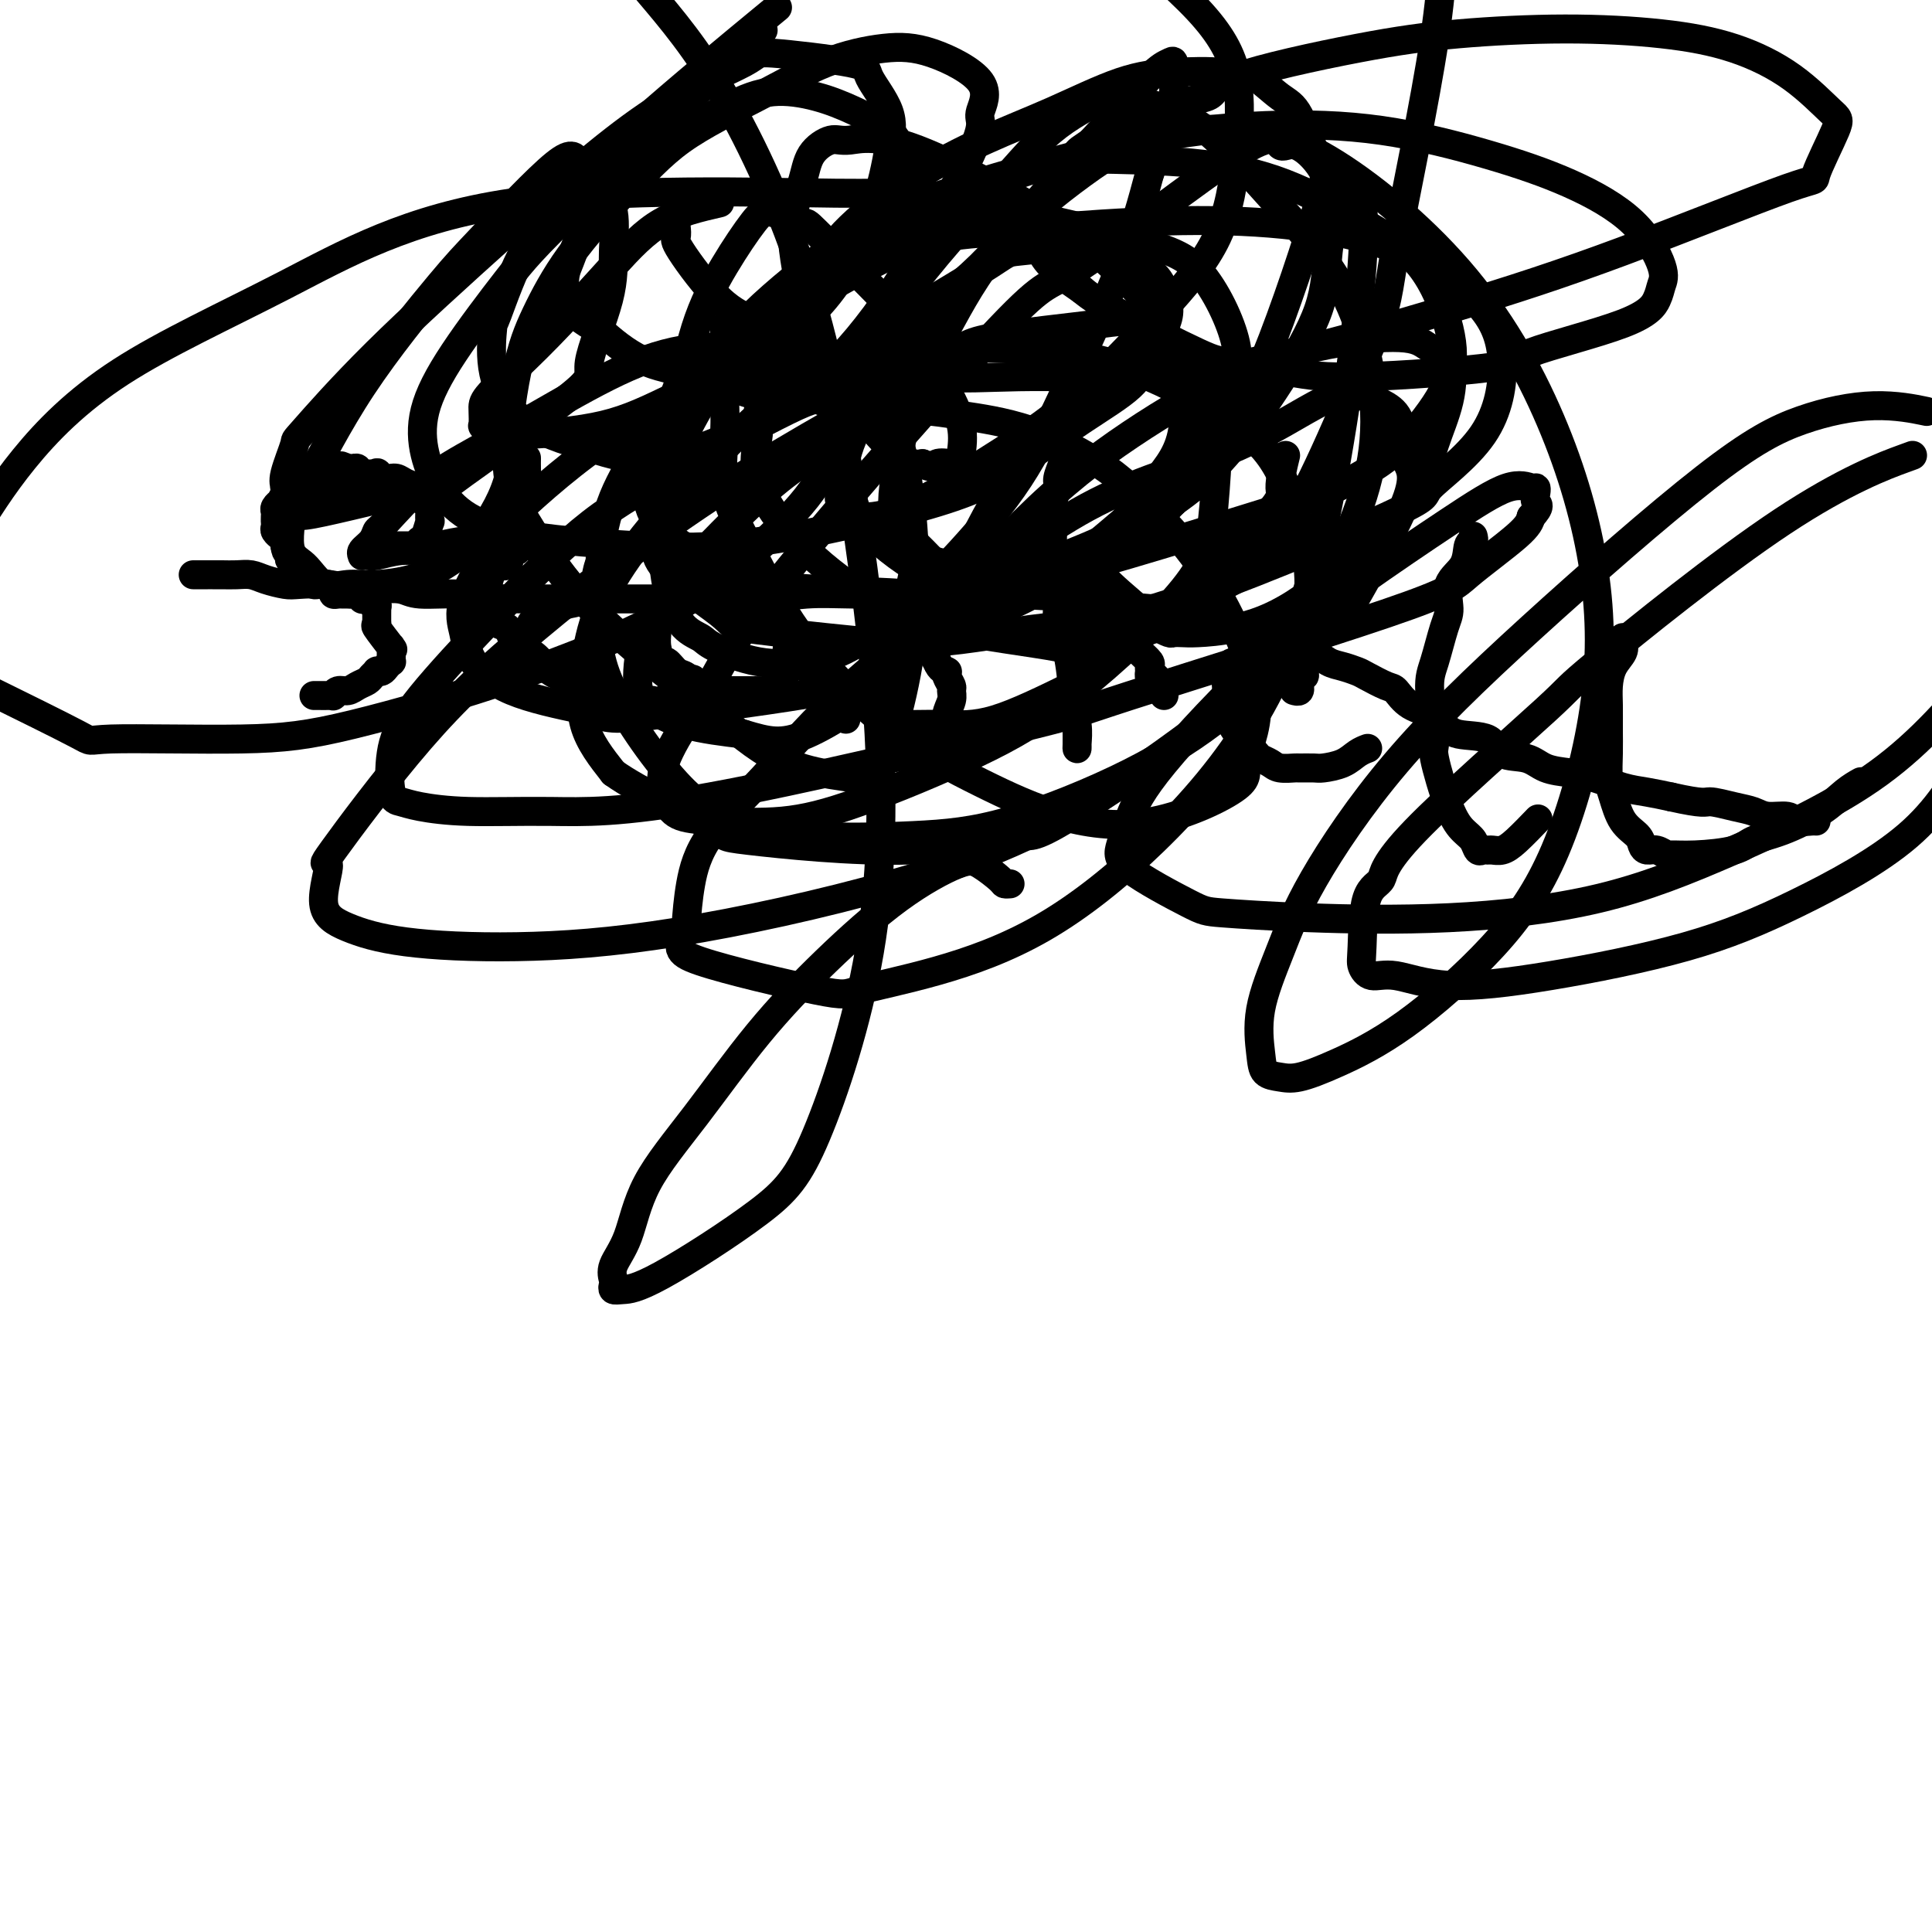 <svg viewBox='0 0 400 400' version='1.1' xmlns='http://www.w3.org/2000/svg' xmlns:xlink='http://www.w3.org/1999/xlink'><g fill='none' stroke='#000000' stroke-width='6' stroke-linecap='round' stroke-linejoin='round'><path d='M79,112c0.342,0.423 0.684,0.845 1,1c0.316,0.155 0.606,0.041 1,0c0.394,-0.041 0.893,-0.011 1,0c0.107,0.011 -0.177,0.003 0,0c0.177,-0.003 0.816,-0.001 1,0c0.184,0.001 -0.087,0.001 0,0c0.087,-0.001 0.531,-0.004 1,0c0.469,0.004 0.962,0.015 1,0c0.038,-0.015 -0.379,-0.057 0,0c0.379,0.057 1.555,0.214 2,0c0.445,-0.214 0.158,-0.798 0,-1c-0.158,-0.202 -0.186,-0.023 0,0c0.186,0.023 0.587,-0.112 1,-1c0.413,-0.888 0.839,-2.529 1,-3c0.161,-0.471 0.058,0.228 0,0c-0.058,-0.228 -0.071,-1.384 0,-2c0.071,-0.616 0.227,-0.694 0,-1c-0.227,-0.306 -0.837,-0.841 -1,-1c-0.163,-0.159 0.122,0.059 0,0c-0.122,-0.059 -0.651,-0.393 -1,-1c-0.349,-0.607 -0.519,-1.487 -1,-2c-0.481,-0.513 -1.275,-0.660 -2,-1c-0.725,-0.340 -1.382,-0.875 -2,-1c-0.618,-0.125 -1.198,0.159 -2,0c-0.802,-0.159 -1.826,-0.761 -2,-1c-0.174,-0.239 0.500,-0.117 0,0c-0.500,0.117 -2.175,0.227 -3,0c-0.825,-0.227 -0.799,-0.792 -1,-1c-0.201,-0.208 -0.629,-0.059 -1,0c-0.371,0.059 -0.686,0.030 -1,0'/><path d='M72,97c-2.791,-1.220 -1.270,-0.271 -1,0c0.270,0.271 -0.712,-0.135 -1,0c-0.288,0.135 0.119,0.810 0,1c-0.119,0.190 -0.763,-0.104 -1,0c-0.237,0.104 -0.067,0.605 0,1c0.067,0.395 0.032,0.684 0,1c-0.032,0.316 -0.060,0.659 0,1c0.060,0.341 0.209,0.680 0,1c-0.209,0.320 -0.774,0.622 -1,1c-0.226,0.378 -0.112,0.833 0,1c0.112,0.167 0.222,0.045 0,0c-0.222,-0.045 -0.778,-0.013 -1,0c-0.222,0.013 -0.111,0.006 0,0'/><path d='M75,101c0.128,-0.000 0.257,-0.000 0,0c-0.257,0.000 -0.899,0.000 -1,0c-0.101,-0.000 0.340,-0.000 0,0c-0.340,0.000 -1.461,0.000 -2,0c-0.539,-0.000 -0.494,-0.000 -1,0c-0.506,0.000 -1.561,0.000 -2,0c-0.439,-0.000 -0.263,-0.000 -1,0c-0.737,0.000 -2.387,0.000 -3,0c-0.613,-0.000 -0.188,-0.000 0,0c0.188,0.000 0.139,0.000 0,0c-0.139,-0.000 -0.367,-0.000 -1,0c-0.633,0.000 -1.671,0.000 -2,0c-0.329,-0.000 0.051,-0.000 0,0c-0.051,0.000 -0.535,0.002 -1,0c-0.465,-0.002 -0.913,-0.007 -1,0c-0.087,0.007 0.188,0.025 0,0c-0.188,-0.025 -0.839,-0.095 -1,0c-0.161,0.095 0.167,0.354 0,1c-0.167,0.646 -0.829,1.678 -1,2c-0.171,0.322 0.150,-0.068 0,0c-0.150,0.068 -0.772,0.593 -1,1c-0.228,0.407 -0.061,0.697 0,1c0.061,0.303 0.017,0.620 0,1c-0.017,0.380 -0.006,0.822 0,1c0.006,0.178 0.006,0.090 0,0c-0.006,-0.090 -0.017,-0.183 0,0c0.017,0.183 0.061,0.640 0,1c-0.061,0.360 -0.226,0.621 0,1c0.226,0.379 0.844,0.875 1,1c0.156,0.125 -0.150,-0.120 0,0c0.150,0.120 0.757,0.606 1,1c0.243,0.394 0.121,0.697 0,1'/><path d='M59,113c0.223,2.035 0.780,1.124 1,1c0.220,-0.124 0.102,0.540 0,1c-0.102,0.460 -0.187,0.715 0,1c0.187,0.285 0.646,0.601 1,1c0.354,0.399 0.602,0.881 1,1c0.398,0.119 0.947,-0.126 1,0c0.053,0.126 -0.389,0.622 0,1c0.389,0.378 1.610,0.636 2,1c0.390,0.364 -0.049,0.832 0,1c0.049,0.168 0.587,0.035 1,0c0.413,-0.035 0.702,0.029 1,0c0.298,-0.029 0.605,-0.151 1,0c0.395,0.151 0.879,0.576 1,1c0.121,0.424 -0.122,0.846 0,1c0.122,0.154 0.610,0.040 1,0c0.390,-0.040 0.683,-0.007 1,0c0.317,0.007 0.659,-0.012 1,0c0.341,0.012 0.683,0.056 1,0c0.317,-0.056 0.611,-0.212 1,0c0.389,0.212 0.874,0.793 1,1c0.126,0.207 -0.106,0.040 0,0c0.106,-0.040 0.550,0.046 1,0c0.450,-0.046 0.905,-0.223 1,0c0.095,0.223 -0.171,0.847 0,1c0.171,0.153 0.778,-0.166 1,0c0.222,0.166 0.060,0.818 0,1c-0.060,0.182 -0.016,-0.106 0,0c0.016,0.106 0.004,0.605 0,1c-0.004,0.395 -0.001,0.684 0,1c0.001,0.316 0.001,0.658 0,1'/><path d='M78,129c0.127,0.758 -0.554,0.154 0,1c0.554,0.846 2.345,3.144 3,4c0.655,0.856 0.175,0.272 0,0c-0.175,-0.272 -0.046,-0.231 0,0c0.046,0.231 0.009,0.653 0,1c-0.009,0.347 0.009,0.618 0,1c-0.009,0.382 -0.045,0.873 0,1c0.045,0.127 0.171,-0.110 0,0c-0.171,0.110 -0.637,0.568 -1,1c-0.363,0.432 -0.621,0.837 -1,1c-0.379,0.163 -0.878,0.085 -1,0c-0.122,-0.085 0.133,-0.176 0,0c-0.133,0.176 -0.655,0.621 -1,1c-0.345,0.379 -0.513,0.694 -1,1c-0.487,0.306 -1.293,0.604 -2,1c-0.707,0.396 -1.316,0.891 -2,1c-0.684,0.109 -1.444,-0.167 -2,0c-0.556,0.167 -0.909,0.777 -1,1c-0.091,0.223 0.081,0.060 0,0c-0.081,-0.060 -0.414,-0.016 -1,0c-0.586,0.016 -1.425,0.004 -2,0c-0.575,-0.004 -0.886,-0.001 -1,0c-0.114,0.001 -0.031,0.000 0,0c0.031,-0.000 0.009,-0.000 0,0c-0.009,0.000 -0.004,0.000 0,0'/><path d='M110,129c0.368,-0.447 0.735,-0.894 1,-1c0.265,-0.106 0.427,0.129 1,0c0.573,-0.129 1.558,-0.621 2,-1c0.442,-0.379 0.342,-0.644 1,-1c0.658,-0.356 2.074,-0.804 3,-1c0.926,-0.196 1.362,-0.142 2,-1c0.638,-0.858 1.477,-2.629 2,-3c0.523,-0.371 0.728,0.658 1,0c0.272,-0.658 0.610,-3.003 1,-4c0.390,-0.997 0.833,-0.645 1,-1c0.167,-0.355 0.060,-1.416 0,-2c-0.060,-0.584 -0.072,-0.693 0,-1c0.072,-0.307 0.229,-0.814 0,-1c-0.229,-0.186 -0.842,-0.050 -1,0c-0.158,0.050 0.140,0.013 0,0c-0.140,-0.013 -0.718,-0.004 -1,0c-0.282,0.004 -0.268,0.001 -1,0c-0.732,-0.001 -2.209,-0.001 -3,0c-0.791,0.001 -0.896,0.004 -1,0c-0.104,-0.004 -0.206,-0.016 -1,0c-0.794,0.016 -2.279,0.060 -3,0c-0.721,-0.060 -0.678,-0.222 -1,0c-0.322,0.222 -1.010,0.829 -2,1c-0.990,0.171 -2.283,-0.094 -3,0c-0.717,0.094 -0.859,0.547 -1,1'/><path d='M107,114c-3.271,0.105 -2.448,0.369 -2,1c0.448,0.631 0.523,1.630 0,2c-0.523,0.370 -1.643,0.110 -2,0c-0.357,-0.110 0.048,-0.070 0,0c-0.048,0.070 -0.549,0.169 -1,1c-0.451,0.831 -0.853,2.392 -1,3c-0.147,0.608 -0.040,0.261 0,0c0.040,-0.261 0.014,-0.436 0,0c-0.014,0.436 -0.016,1.483 0,2c0.016,0.517 0.050,0.505 0,1c-0.050,0.495 -0.183,1.498 0,2c0.183,0.502 0.681,0.505 1,1c0.319,0.495 0.459,1.482 1,2c0.541,0.518 1.484,0.565 2,1c0.516,0.435 0.606,1.257 1,2c0.394,0.743 1.091,1.407 2,2c0.909,0.593 2.028,1.114 3,2c0.972,0.886 1.797,2.136 3,3c1.203,0.864 2.783,1.342 4,2c1.217,0.658 2.069,1.497 3,2c0.931,0.503 1.940,0.671 3,1c1.060,0.329 2.171,0.820 3,1c0.829,0.180 1.375,0.050 2,0c0.625,-0.050 1.328,-0.020 2,0c0.672,0.020 1.313,0.031 2,0c0.687,-0.031 1.419,-0.102 2,0c0.581,0.102 1.011,0.378 2,0c0.989,-0.378 2.535,-1.409 3,-2c0.465,-0.591 -0.153,-0.740 0,-1c0.153,-0.260 1.076,-0.630 2,-1'/><path d='M142,141c2.500,-0.667 1.250,-0.333 0,0'/><path d='M153,117c-0.333,-0.000 -0.666,-0.001 -1,0c-0.334,0.001 -0.669,0.002 -1,0c-0.331,-0.002 -0.658,-0.007 -1,0c-0.342,0.007 -0.701,0.027 -1,0c-0.299,-0.027 -0.540,-0.101 -1,0c-0.460,0.101 -1.141,0.375 -2,1c-0.859,0.625 -1.897,1.600 -3,2c-1.103,0.400 -2.271,0.225 -3,1c-0.729,0.775 -1.018,2.501 -1,3c0.018,0.499 0.345,-0.229 0,0c-0.345,0.229 -1.361,1.414 -2,2c-0.639,0.586 -0.900,0.571 -1,1c-0.100,0.429 -0.039,1.300 0,2c0.039,0.700 0.055,1.228 0,2c-0.055,0.772 -0.181,1.788 0,3c0.181,1.212 0.667,2.618 1,3c0.333,0.382 0.511,-0.262 1,0c0.489,0.262 1.287,1.429 2,2c0.713,0.571 1.339,0.545 2,1c0.661,0.455 1.357,1.390 2,2c0.643,0.610 1.232,0.896 2,1c0.768,0.104 1.716,0.027 3,0c1.284,-0.027 2.905,-0.003 4,0c1.095,0.003 1.663,-0.014 3,0c1.337,0.014 3.444,0.059 4,0c0.556,-0.059 -0.439,-0.223 0,-1c0.439,-0.777 2.314,-2.167 3,-3c0.686,-0.833 0.185,-1.109 0,-2c-0.185,-0.891 -0.053,-2.397 0,-3c0.053,-0.603 0.026,-0.301 0,0'/><path d='M162,127c-0.424,-0.091 -0.848,-0.183 -1,0c-0.152,0.183 -0.033,0.639 0,1c0.033,0.361 -0.020,0.625 0,1c0.020,0.375 0.114,0.860 0,1c-0.114,0.140 -0.435,-0.066 0,0c0.435,0.066 1.625,0.405 2,1c0.375,0.595 -0.065,1.448 0,2c0.065,0.552 0.633,0.804 1,1c0.367,0.196 0.531,0.336 1,1c0.469,0.664 1.244,1.853 2,3c0.756,1.147 1.494,2.254 2,3c0.506,0.746 0.780,1.133 1,2c0.220,0.867 0.385,2.216 1,3c0.615,0.784 1.680,1.004 2,1c0.320,-0.004 -0.106,-0.232 0,0c0.106,0.232 0.745,0.923 1,1c0.255,0.077 0.128,-0.462 0,-1'/><path d='M174,147c2.000,3.333 1.000,1.667 0,0'/><path d='M198,126c0.083,0.030 0.167,0.061 0,0c-0.167,-0.061 -0.583,-0.212 -1,0c-0.417,0.212 -0.833,0.788 -1,1c-0.167,0.212 -0.083,0.060 0,0c0.083,-0.060 0.167,-0.026 0,0c-0.167,0.026 -0.584,0.046 -1,0c-0.416,-0.046 -0.830,-0.157 -1,0c-0.170,0.157 -0.097,0.582 0,1c0.097,0.418 0.218,0.830 0,1c-0.218,0.170 -0.777,0.097 -1,0c-0.223,-0.097 -0.112,-0.219 0,0c0.112,0.219 0.226,0.780 0,1c-0.226,0.220 -0.792,0.100 -1,0c-0.208,-0.100 -0.057,-0.181 0,0c0.057,0.181 0.019,0.622 0,1c-0.019,0.378 -0.020,0.691 0,1c0.020,0.309 0.062,0.612 0,1c-0.062,0.388 -0.226,0.861 0,1c0.226,0.139 0.844,-0.055 1,0c0.156,0.055 -0.150,0.361 0,1c0.150,0.639 0.757,1.611 1,2c0.243,0.389 0.121,0.194 0,0'/><path d='M194,137c0.609,1.688 1.631,1.909 2,2c0.369,0.091 0.084,0.051 0,0c-0.084,-0.051 0.031,-0.114 0,0c-0.031,0.114 -0.209,0.404 0,1c0.209,0.596 0.804,1.499 1,2c0.196,0.501 -0.007,0.602 0,1c0.007,0.398 0.224,1.095 0,2c-0.224,0.905 -0.890,2.018 -1,3c-0.110,0.982 0.336,1.832 0,2c-0.336,0.168 -1.453,-0.347 -2,0c-0.547,0.347 -0.525,1.557 -1,2c-0.475,0.443 -1.448,0.118 -2,0c-0.552,-0.118 -0.684,-0.031 -1,0c-0.316,0.031 -0.814,0.006 -1,0c-0.186,-0.006 -0.058,0.006 0,0c0.058,-0.006 0.047,-0.030 0,0c-0.047,0.030 -0.129,0.116 -1,-1c-0.871,-1.116 -2.533,-3.433 -3,-4c-0.467,-0.567 0.259,0.617 0,0c-0.259,-0.617 -1.503,-3.033 -2,-4c-0.497,-0.967 -0.249,-0.483 0,0'/><path d='M220,95c-0.033,-0.034 -0.065,-0.069 0,0c0.065,0.069 0.228,0.241 0,1c-0.228,0.759 -0.847,2.104 -1,3c-0.153,0.896 0.159,1.343 0,2c-0.159,0.657 -0.791,1.523 -1,3c-0.209,1.477 0.003,3.563 0,5c-0.003,1.437 -0.221,2.223 0,5c0.221,2.777 0.881,7.543 1,10c0.119,2.457 -0.304,2.603 0,4c0.304,1.397 1.335,4.045 2,7c0.665,2.955 0.963,6.218 1,8c0.037,1.782 -0.186,2.083 0,3c0.186,0.917 0.782,2.449 1,4c0.218,1.551 0.058,3.121 0,4c-0.058,0.879 -0.016,1.068 0,1c0.016,-0.068 0.004,-0.394 0,-1c-0.004,-0.606 -0.001,-1.492 0,-2c0.001,-0.508 0.000,-0.637 0,-2c-0.000,-1.363 -0.000,-3.961 0,-5c0.000,-1.039 0.000,-0.520 0,0'/><path d='M232,134c0.302,0.001 0.605,0.002 1,0c0.395,-0.002 0.884,-0.008 1,0c0.116,0.008 -0.141,0.030 0,0c0.141,-0.030 0.679,-0.110 1,0c0.321,0.110 0.425,0.412 1,1c0.575,0.588 1.621,1.463 2,2c0.379,0.537 0.090,0.735 0,1c-0.090,0.265 0.018,0.596 0,1c-0.018,0.404 -0.163,0.883 0,1c0.163,0.117 0.632,-0.126 1,0c0.368,0.126 0.635,0.621 1,1c0.365,0.379 0.830,0.641 1,1c0.170,0.359 0.046,0.814 0,1c-0.046,0.186 -0.012,0.101 0,0c0.012,-0.101 0.003,-0.220 0,0c-0.003,0.220 -0.001,0.777 0,1c0.001,0.223 0.000,0.111 0,0'/><path d='M268,143c0.031,0.009 0.061,0.019 0,0c-0.061,-0.019 -0.214,-0.065 0,0c0.214,0.065 0.793,0.243 1,0c0.207,-0.243 0.041,-0.905 0,-1c-0.041,-0.095 0.041,0.378 0,0c-0.041,-0.378 -0.206,-1.608 0,-2c0.206,-0.392 0.784,0.053 1,0c0.216,-0.053 0.072,-0.603 0,-1c-0.072,-0.397 -0.071,-0.641 0,-1c0.071,-0.359 0.213,-0.832 0,-1c-0.213,-0.168 -0.782,-0.031 -1,0c-0.218,0.031 -0.087,-0.044 0,0c0.087,0.044 0.130,0.208 0,0c-0.130,-0.208 -0.433,-0.788 -1,-1c-0.567,-0.212 -1.398,-0.057 -2,0c-0.602,0.057 -0.975,0.015 -1,0c-0.025,-0.015 0.297,-0.004 0,0c-0.297,0.004 -1.212,0.000 -2,0c-0.788,-0.000 -1.450,0.004 -2,0c-0.550,-0.004 -0.990,-0.015 -1,0c-0.010,0.015 0.410,0.056 0,0c-0.410,-0.056 -1.649,-0.207 -2,0c-0.351,0.207 0.185,0.774 0,1c-0.185,0.226 -1.093,0.113 -2,0'/><path d='M256,137c-2.101,0.165 -0.353,0.577 0,1c0.353,0.423 -0.690,0.857 -1,1c-0.310,0.143 0.112,-0.005 0,0c-0.112,0.005 -0.758,0.163 -1,1c-0.242,0.837 -0.081,2.355 0,3c0.081,0.645 0.081,0.418 0,1c-0.081,0.582 -0.244,1.972 0,3c0.244,1.028 0.896,1.694 1,2c0.104,0.306 -0.338,0.253 0,1c0.338,0.747 1.456,2.294 2,3c0.544,0.706 0.515,0.571 1,1c0.485,0.429 1.486,1.421 2,2c0.514,0.579 0.541,0.744 1,1c0.459,0.256 1.348,0.604 2,1c0.652,0.396 1.065,0.839 2,1c0.935,0.161 2.393,0.041 3,0c0.607,-0.041 0.364,-0.004 1,0c0.636,0.004 2.150,-0.027 3,0c0.850,0.027 1.037,0.112 2,0c0.963,-0.112 2.701,-0.422 4,-1c1.299,-0.578 2.157,-1.425 3,-2c0.843,-0.575 1.669,-0.879 2,-1c0.331,-0.121 0.165,-0.061 0,0'/><path d='M305,111c0.108,0.408 0.215,0.816 0,1c-0.215,0.184 -0.753,0.146 -1,1c-0.247,0.854 -0.202,2.602 -1,4c-0.798,1.398 -2.439,2.447 -3,4c-0.561,1.553 -0.041,3.611 0,5c0.041,1.389 -0.398,2.108 -1,4c-0.602,1.892 -1.368,4.957 -2,7c-0.632,2.043 -1.130,3.065 -1,6c0.130,2.935 0.889,7.783 1,10c0.111,2.217 -0.426,1.803 0,4c0.426,2.197 1.816,7.005 3,10c1.184,2.995 2.163,4.176 3,5c0.837,0.824 1.533,1.292 2,2c0.467,0.708 0.705,1.655 1,2c0.295,0.345 0.647,0.089 1,0c0.353,-0.089 0.708,-0.011 1,0c0.292,0.011 0.520,-0.047 1,0c0.480,0.047 1.211,0.198 2,0c0.789,-0.198 1.635,-0.746 3,-2c1.365,-1.254 3.247,-3.216 4,-4c0.753,-0.784 0.376,-0.392 0,0'/><path d='M336,132c-0.053,0.261 -0.105,0.522 0,1c0.105,0.478 0.368,1.173 0,2c-0.368,0.827 -1.366,1.788 -2,3c-0.634,1.212 -0.903,2.677 -1,4c-0.097,1.323 -0.024,2.505 0,4c0.024,1.495 -0.003,3.303 0,5c0.003,1.697 0.036,3.284 0,5c-0.036,1.716 -0.140,3.563 0,5c0.140,1.437 0.523,2.466 1,4c0.477,1.534 1.047,3.573 2,5c0.953,1.427 2.287,2.243 3,3c0.713,0.757 0.805,1.457 1,2c0.195,0.543 0.495,0.931 1,1c0.505,0.069 1.217,-0.180 2,0c0.783,0.180 1.639,0.788 2,1c0.361,0.212 0.228,0.028 1,0c0.772,-0.028 2.450,0.100 5,0c2.550,-0.100 5.974,-0.428 8,-1c2.026,-0.572 2.655,-1.386 4,-2c1.345,-0.614 3.404,-1.026 6,-2c2.596,-0.974 5.727,-2.508 8,-4c2.273,-1.492 3.689,-2.940 5,-4c1.311,-1.060 2.517,-1.731 3,-2c0.483,-0.269 0.241,-0.134 0,0'/><path d='M40,119c0.191,-0.000 0.382,-0.000 1,0c0.618,0.000 1.663,0.000 2,0c0.337,-0.000 -0.034,-0.001 0,0c0.034,0.001 0.472,0.003 1,0c0.528,-0.003 1.146,-0.011 2,0c0.854,0.011 1.944,0.042 3,0c1.056,-0.042 2.077,-0.156 3,0c0.923,0.156 1.747,0.581 3,1c1.253,0.419 2.935,0.830 4,1c1.065,0.170 1.514,0.097 3,0c1.486,-0.097 4.010,-0.218 6,0c1.990,0.218 3.446,0.775 5,1c1.554,0.225 3.206,0.117 5,0c1.794,-0.117 3.730,-0.241 5,0c1.270,0.241 1.875,0.849 4,1c2.125,0.151 5.770,-0.156 8,0c2.230,0.156 3.044,0.774 4,1c0.956,0.226 2.053,0.061 4,0c1.947,-0.061 4.742,-0.016 6,0c1.258,0.016 0.978,0.004 2,0c1.022,-0.004 3.345,-0.001 5,0c1.655,0.001 2.643,0.000 4,0c1.357,-0.000 3.082,0.001 5,0c1.918,-0.001 4.030,-0.004 6,0c1.970,0.004 3.798,0.015 7,0c3.202,-0.015 7.778,-0.057 11,0c3.222,0.057 5.090,0.211 8,0c2.910,-0.211 6.863,-0.789 10,-1c3.137,-0.211 5.460,-0.057 10,0c4.540,0.057 11.297,0.016 16,0c4.703,-0.016 7.351,-0.008 10,0'/><path d='M203,123c16.891,-0.204 7.118,-0.213 8,0c0.882,0.213 12.419,0.647 17,1c4.581,0.353 2.205,0.623 3,1c0.795,0.377 4.759,0.859 7,1c2.241,0.141 2.757,-0.061 4,0c1.243,0.061 3.213,0.383 5,1c1.787,0.617 3.392,1.527 5,2c1.608,0.473 3.221,0.507 5,1c1.779,0.493 3.726,1.445 5,2c1.274,0.555 1.877,0.712 3,1c1.123,0.288 2.766,0.707 4,1c1.234,0.293 2.058,0.458 3,1c0.942,0.542 2.003,1.459 3,2c0.997,0.541 1.929,0.706 3,1c1.071,0.294 2.280,0.715 3,1c0.720,0.285 0.953,0.432 2,1c1.047,0.568 2.910,1.555 4,2c1.090,0.445 1.408,0.347 2,1c0.592,0.653 1.458,2.057 3,3c1.542,0.943 3.761,1.426 5,2c1.239,0.574 1.497,1.238 2,2c0.503,0.762 1.252,1.622 3,2c1.748,0.378 4.494,0.272 6,1c1.506,0.728 1.773,2.288 3,3c1.227,0.712 3.416,0.576 5,1c1.584,0.424 2.565,1.409 4,2c1.435,0.591 3.324,0.788 5,1c1.676,0.212 3.140,0.438 5,1c1.860,0.562 4.116,1.459 6,2c1.884,0.541 3.395,0.726 5,1c1.605,0.274 3.302,0.637 5,1'/><path d='M346,165c6.979,1.570 6.928,0.994 8,1c1.072,0.006 3.269,0.594 5,1c1.731,0.406 2.996,0.631 4,1c1.004,0.369 1.747,0.884 3,1c1.253,0.116 3.015,-0.165 4,0c0.985,0.165 1.192,0.776 2,1c0.808,0.224 2.218,0.060 3,0c0.782,-0.060 0.938,-0.017 1,0c0.062,0.017 0.031,0.009 0,0'/><path d='M140,47c0.080,0.778 0.161,1.556 0,2c-0.161,0.444 -0.562,0.554 1,3c1.562,2.446 5.088,7.227 8,10c2.912,2.773 5.209,3.538 8,5c2.791,1.462 6.076,3.622 10,5c3.924,1.378 8.488,1.974 13,3c4.512,1.026 8.974,2.480 14,3c5.026,0.520 10.617,0.104 17,0c6.383,-0.104 13.559,0.103 21,0c7.441,-0.103 15.149,-0.517 27,-3c11.851,-2.483 27.845,-7.037 41,-11c13.155,-3.963 23.470,-7.337 36,-12c12.530,-4.663 27.273,-10.615 34,-13c6.727,-2.385 5.436,-1.201 6,-3c0.564,-1.799 2.983,-6.579 4,-9c1.017,-2.421 0.633,-2.481 -1,-4c-1.633,-1.519 -4.515,-4.496 -8,-7c-3.485,-2.504 -7.572,-4.535 -12,-6c-4.428,-1.465 -9.195,-2.363 -15,-3c-5.805,-0.637 -12.647,-1.012 -20,-1c-7.353,0.012 -15.218,0.410 -22,1c-6.782,0.590 -12.480,1.371 -21,3c-8.520,1.629 -19.860,4.108 -25,6c-5.140,1.892 -4.078,3.199 -6,4c-1.922,0.801 -6.826,1.096 -12,3c-5.174,1.904 -10.618,5.417 -13,7c-2.382,1.583 -1.702,1.236 -3,3c-1.298,1.764 -4.575,5.638 -6,8c-1.425,2.362 -0.999,3.213 -1,5c-0.001,1.787 -0.429,4.511 1,7c1.429,2.489 4.714,4.745 8,7'/><path d='M224,60c2.149,1.755 3.523,2.644 8,5c4.477,2.356 12.057,6.181 16,8c3.943,1.819 4.248,1.634 7,2c2.752,0.366 7.951,1.285 12,2c4.049,0.715 6.948,1.226 15,1c8.052,-0.226 21.257,-1.190 27,-2c5.743,-0.810 4.026,-1.465 8,-3c3.974,-1.535 13.640,-3.951 19,-6c5.360,-2.049 6.412,-3.730 7,-5c0.588,-1.270 0.710,-2.130 1,-3c0.290,-0.870 0.746,-1.749 0,-4c-0.746,-2.251 -2.696,-5.873 -6,-9c-3.304,-3.127 -7.964,-5.760 -13,-8c-5.036,-2.240 -10.449,-4.086 -17,-6c-6.551,-1.914 -14.241,-3.895 -22,-5c-7.759,-1.105 -15.587,-1.333 -24,-1c-8.413,0.333 -17.412,1.228 -30,4c-12.588,2.772 -28.765,7.422 -39,11c-10.235,3.578 -14.526,6.083 -20,10c-5.474,3.917 -12.129,9.246 -17,14c-4.871,4.754 -7.959,8.933 -11,13c-3.041,4.067 -6.036,8.021 -8,12c-1.964,3.979 -2.898,7.983 -3,11c-0.102,3.017 0.628,5.046 2,7c1.372,1.954 3.385,3.834 7,6c3.615,2.166 8.832,4.617 13,6c4.168,1.383 7.288,1.699 13,2c5.712,0.301 14.016,0.586 20,1c5.984,0.414 9.650,0.958 22,-2c12.350,-2.958 33.386,-9.416 45,-13c11.614,-3.584 13.807,-4.292 16,-5'/><path d='M272,103c14.072,-5.689 18.751,-10.913 22,-15c3.249,-4.087 5.069,-7.037 6,-10c0.931,-2.963 0.972,-5.939 0,-10c-0.972,-4.061 -2.956,-9.207 -6,-13c-3.044,-3.793 -7.148,-6.233 -12,-9c-4.852,-2.767 -10.453,-5.862 -16,-8c-5.547,-2.138 -11.040,-3.318 -17,-4c-5.960,-0.682 -12.386,-0.864 -18,-1c-5.614,-0.136 -10.415,-0.226 -20,3c-9.585,3.226 -23.952,9.767 -31,13c-7.048,3.233 -6.776,3.156 -10,6c-3.224,2.844 -9.945,8.607 -16,16c-6.055,7.393 -11.446,16.414 -14,23c-2.554,6.586 -2.273,10.737 -3,14c-0.727,3.263 -2.462,5.637 0,9c2.462,3.363 9.119,7.713 12,10c2.881,2.287 1.984,2.510 5,3c3.016,0.490 9.944,1.248 17,2c7.056,0.752 14.241,1.498 22,1c7.759,-0.498 16.092,-2.239 23,-3c6.908,-0.761 12.393,-0.541 26,-5c13.607,-4.459 35.338,-13.595 45,-18c9.662,-4.405 7.256,-4.077 9,-6c1.744,-1.923 7.639,-6.097 11,-11c3.361,-4.903 4.186,-10.536 4,-15c-0.186,-4.464 -1.385,-7.758 -4,-11c-2.615,-3.242 -6.645,-6.432 -11,-9c-4.355,-2.568 -9.033,-4.513 -15,-6c-5.967,-1.487 -13.222,-2.516 -21,-3c-7.778,-0.484 -16.079,-0.424 -25,0c-8.921,0.424 -18.460,1.212 -28,2'/><path d='M207,48c-12.316,0.745 -16.605,1.607 -27,7c-10.395,5.393 -26.894,15.317 -34,20c-7.106,4.683 -4.817,4.124 -7,8c-2.183,3.876 -8.838,12.185 -12,20c-3.162,7.815 -2.831,15.135 -3,21c-0.169,5.865 -0.840,10.277 2,17c2.840,6.723 9.189,15.759 14,21c4.811,5.241 8.084,6.686 12,8c3.916,1.314 8.475,2.495 15,3c6.525,0.505 15.015,0.332 22,0c6.985,-0.332 12.464,-0.823 20,-3c7.536,-2.177 17.127,-6.039 25,-10c7.873,-3.961 14.027,-8.021 19,-12c4.973,-3.979 8.764,-7.876 12,-12c3.236,-4.124 5.916,-8.474 6,-15c0.084,-6.526 -2.426,-15.227 -5,-21c-2.574,-5.773 -5.210,-8.616 -10,-12c-4.790,-3.384 -11.734,-7.308 -18,-10c-6.266,-2.692 -11.854,-4.153 -19,-5c-7.146,-0.847 -15.849,-1.082 -24,-1c-8.151,0.082 -15.748,0.480 -24,2c-8.252,1.520 -17.158,4.162 -25,7c-7.842,2.838 -14.620,5.871 -22,11c-7.380,5.129 -15.362,12.355 -19,16c-3.638,3.645 -2.932,3.710 -4,6c-1.068,2.290 -3.911,6.804 -5,10c-1.089,3.196 -0.426,5.073 0,7c0.426,1.927 0.615,3.903 2,6c1.385,2.097 3.967,4.313 8,6c4.033,1.687 9.516,2.843 15,4'/><path d='M121,147c4.949,2.031 5.821,2.109 15,1c9.179,-1.109 26.666,-3.405 35,-5c8.334,-1.595 7.516,-2.491 14,-6c6.484,-3.509 20.272,-9.633 27,-13c6.728,-3.367 6.397,-3.979 11,-8c4.603,-4.021 14.139,-11.453 20,-18c5.861,-6.547 8.046,-12.211 10,-16c1.954,-3.789 3.677,-5.704 3,-10c-0.677,-4.296 -3.753,-10.975 -7,-15c-3.247,-4.025 -6.667,-5.397 -17,-8c-10.333,-2.603 -27.581,-6.439 -36,-8c-8.419,-1.561 -8.009,-0.848 -23,-1c-14.991,-0.152 -45.384,-1.171 -67,2c-21.616,3.171 -34.454,10.530 -47,17c-12.546,6.470 -24.801,12.050 -34,18c-9.199,5.950 -15.343,12.272 -20,18c-4.657,5.728 -7.829,10.864 -11,16'/><path d='M0,144c-1.785,-0.878 -3.570,-1.756 0,0c3.570,1.756 12.494,6.145 16,8c3.506,1.855 1.592,1.176 7,1c5.408,-0.176 18.138,0.150 27,0c8.862,-0.150 13.858,-0.778 23,-3c9.142,-2.222 22.431,-6.038 34,-10c11.569,-3.962 21.419,-8.070 29,-12c7.581,-3.930 12.893,-7.682 18,-12c5.107,-4.318 10.008,-9.202 13,-13c2.992,-3.798 4.073,-6.509 5,-9c0.927,-2.491 1.698,-4.763 2,-6c0.302,-1.237 0.135,-1.440 0,-2c-0.135,-0.560 -0.236,-1.478 -1,-2c-0.764,-0.522 -2.190,-0.649 -3,-1c-0.810,-0.351 -1.003,-0.925 -7,2c-5.997,2.925 -17.796,9.349 -26,14c-8.204,4.651 -12.813,7.530 -19,13c-6.187,5.470 -13.954,13.532 -20,20c-6.046,6.468 -10.372,11.344 -13,15c-2.628,3.656 -3.558,6.094 -4,9c-0.442,2.906 -0.394,6.281 0,8c0.394,1.719 1.135,1.783 2,2c0.865,0.217 1.854,0.586 4,1c2.146,0.414 5.449,0.872 10,1c4.551,0.128 10.350,-0.072 17,0c6.650,0.072 14.152,0.418 33,-3c18.848,-3.418 49.043,-10.599 63,-14c13.957,-3.401 11.676,-3.022 24,-7c12.324,-3.978 39.252,-12.314 53,-17c13.748,-4.686 14.317,-5.723 17,-8c2.683,-2.277 7.481,-5.793 10,-8c2.519,-2.207 2.760,-3.103 3,-4'/><path d='M317,107c2.239,-2.432 1.335,-2.512 1,-3c-0.335,-0.488 -0.102,-1.382 0,-2c0.102,-0.618 0.073,-0.958 0,-1c-0.073,-0.042 -0.191,0.215 -1,0c-0.809,-0.215 -2.309,-0.903 -5,0c-2.691,0.903 -6.573,3.398 -12,7c-5.427,3.602 -12.399,8.312 -19,13c-6.601,4.688 -12.830,9.356 -20,16c-7.170,6.644 -15.281,15.265 -20,21c-4.719,5.735 -6.046,8.583 -7,11c-0.954,2.417 -1.534,4.402 -2,6c-0.466,1.598 -0.816,2.809 2,5c2.816,2.191 8.799,5.364 12,7c3.201,1.636 3.619,1.737 7,2c3.381,0.263 9.725,0.690 18,1c8.275,0.310 18.483,0.503 29,0c10.517,-0.503 21.345,-1.702 31,-4c9.655,-2.298 18.138,-5.696 28,-10c9.862,-4.304 21.103,-9.516 30,-16c8.897,-6.484 15.448,-14.242 22,-22'/><path d='M394,95c1.712,-0.625 3.425,-1.249 0,0c-3.425,1.249 -11.987,4.373 -25,13c-13.013,8.627 -30.478,22.759 -38,29c-7.522,6.241 -5.101,4.593 -11,10c-5.899,5.407 -20.118,17.871 -27,25c-6.882,7.129 -6.428,8.924 -7,10c-0.572,1.076 -2.170,1.435 -3,4c-0.830,2.565 -0.893,7.337 -1,10c-0.107,2.663 -0.257,3.218 0,4c0.257,0.782 0.923,1.791 2,2c1.077,0.209 2.567,-0.380 5,0c2.433,0.380 5.809,1.730 11,2c5.191,0.270 12.198,-0.541 21,-2c8.802,-1.459 19.401,-3.566 28,-6c8.599,-2.434 15.200,-5.194 23,-9c7.800,-3.806 16.800,-8.659 23,-14c6.200,-5.341 9.600,-11.171 13,-17'/><path d='M398,85c0.775,0.161 1.551,0.322 0,0c-1.551,-0.322 -5.428,-1.128 -10,-1c-4.572,0.128 -9.839,1.190 -15,3c-5.161,1.810 -10.217,4.369 -20,12c-9.783,7.631 -24.293,20.333 -36,31c-11.707,10.667 -20.612,19.297 -28,28c-7.388,8.703 -13.260,17.477 -17,24c-3.740,6.523 -5.347,10.795 -7,15c-1.653,4.205 -3.351,8.344 -4,12c-0.649,3.656 -0.249,6.829 0,9c0.249,2.171 0.345,3.338 1,4c0.655,0.662 1.867,0.818 3,1c1.133,0.182 2.186,0.390 4,0c1.814,-0.390 4.388,-1.377 8,-3c3.612,-1.623 8.262,-3.880 14,-8c5.738,-4.120 12.564,-10.101 18,-16c5.436,-5.899 9.482,-11.716 13,-20c3.518,-8.284 6.507,-19.034 8,-29c1.493,-9.966 1.490,-19.147 0,-29c-1.490,-9.853 -4.465,-20.379 -9,-31c-4.535,-10.621 -10.629,-21.339 -19,-31c-8.371,-9.661 -19.018,-18.267 -27,-23c-7.982,-4.733 -13.297,-5.595 -19,-6c-5.703,-0.405 -11.793,-0.355 -17,1c-5.207,1.355 -9.530,4.013 -15,8c-5.470,3.987 -12.085,9.304 -17,15c-4.915,5.696 -8.128,11.773 -11,17c-2.872,5.227 -5.402,9.605 -7,14c-1.598,4.395 -2.263,8.807 -3,13c-0.737,4.193 -1.544,8.167 -1,11c0.544,2.833 2.441,4.524 4,6c1.559,1.476 2.779,2.738 4,4'/><path d='M193,116c4.525,1.654 11.838,0.789 15,1c3.162,0.211 2.175,1.499 7,0c4.825,-1.499 15.463,-5.786 23,-10c7.537,-4.214 11.973,-8.354 16,-13c4.027,-4.646 7.647,-9.799 11,-15c3.353,-5.201 6.441,-10.450 8,-15c1.559,-4.550 1.588,-8.402 2,-12c0.412,-3.598 1.207,-6.941 1,-10c-0.207,-3.059 -1.416,-5.834 -3,-8c-1.584,-2.166 -3.543,-3.722 -5,-4c-1.457,-0.278 -2.412,0.724 -3,0c-0.588,-0.724 -0.810,-3.173 -9,2c-8.190,5.173 -24.347,17.967 -32,23c-7.653,5.033 -6.801,2.305 -17,13c-10.199,10.695 -31.449,34.811 -43,49c-11.551,14.189 -13.405,18.450 -16,23c-2.595,4.550 -5.933,9.391 -8,13c-2.067,3.609 -2.863,5.988 -3,8c-0.137,2.012 0.385,3.656 1,5c0.615,1.344 1.325,2.387 3,3c1.675,0.613 4.317,0.796 8,1c3.683,0.204 8.408,0.429 13,0c4.592,-0.429 9.051,-1.511 16,-4c6.949,-2.489 16.387,-6.385 24,-10c7.613,-3.615 13.400,-6.949 21,-13c7.600,-6.051 17.014,-14.819 22,-21c4.986,-6.181 5.543,-9.775 6,-14c0.457,-4.225 0.813,-9.081 1,-13c0.187,-3.919 0.204,-6.901 -1,-10c-1.204,-3.099 -3.630,-6.314 -6,-9c-2.370,-2.686 -4.685,-4.843 -7,-7'/><path d='M238,69c-2.969,-3.072 -3.891,-2.754 -10,-2c-6.109,0.754 -17.406,1.942 -23,3c-5.594,1.058 -5.485,1.986 -14,7c-8.515,5.014 -25.656,14.114 -41,24c-15.344,9.886 -28.893,20.559 -39,29c-10.107,8.441 -16.774,14.648 -24,23c-7.226,8.352 -15.012,18.847 -18,23c-2.988,4.153 -1.180,1.965 -1,3c0.180,1.035 -1.270,5.292 -1,8c0.270,2.708 2.259,3.865 5,5c2.741,1.135 6.233,2.246 12,3c5.767,0.754 13.807,1.150 23,1c9.193,-0.150 19.538,-0.848 33,-3c13.462,-2.152 30.041,-5.759 45,-10c14.959,-4.241 28.299,-9.117 44,-19c15.701,-9.883 33.764,-24.772 42,-31c8.236,-6.228 6.644,-3.794 9,-8c2.356,-4.206 8.659,-15.053 11,-21c2.341,-5.947 0.719,-6.996 0,-9c-0.719,-2.004 -0.536,-4.965 -1,-7c-0.464,-2.035 -1.575,-3.143 -3,-4c-1.425,-0.857 -3.165,-1.461 -5,-2c-1.835,-0.539 -3.766,-1.012 -8,1c-4.234,2.012 -10.770,6.508 -19,10c-8.230,3.492 -18.155,5.981 -28,11c-9.845,5.019 -19.611,12.569 -29,20c-9.389,7.431 -18.400,14.743 -25,21c-6.600,6.257 -10.790,11.461 -15,16c-4.210,4.539 -8.441,8.414 -11,12c-2.559,3.586 -3.445,6.882 -4,10c-0.555,3.118 -0.777,6.059 -1,9'/><path d='M142,192c-1.454,4.172 -2.589,5.101 3,7c5.589,1.899 17.901,4.769 24,6c6.099,1.231 5.984,0.823 9,0c3.016,-0.823 9.163,-2.060 16,-4c6.837,-1.940 14.363,-4.582 22,-9c7.637,-4.418 15.384,-10.610 23,-18c7.616,-7.390 15.102,-15.977 21,-26c5.898,-10.023 10.210,-21.480 14,-39c3.790,-17.520 7.059,-41.101 8,-54c0.941,-12.899 -0.445,-15.114 -1,-16c-0.555,-0.886 -0.277,-0.443 0,0'/><path d='M150,68c-0.002,-0.522 -0.004,-1.043 0,1c0.004,2.043 0.015,6.651 0,9c-0.015,2.349 -0.054,2.438 0,4c0.054,1.562 0.201,4.598 0,8c-0.201,3.402 -0.751,7.169 0,11c0.751,3.831 2.801,7.726 5,12c2.199,4.274 4.547,8.927 7,13c2.453,4.073 5.012,7.567 9,12c3.988,4.433 9.404,9.806 15,14c5.596,4.194 11.373,7.209 17,10c5.627,2.791 11.106,5.359 17,7c5.894,1.641 12.205,2.354 19,1c6.795,-1.354 14.076,-4.776 17,-7c2.924,-2.224 1.491,-3.249 2,-6c0.509,-2.751 2.961,-7.226 2,-14c-0.961,-6.774 -5.334,-15.846 -9,-22c-3.666,-6.154 -6.625,-9.392 -10,-13c-3.375,-3.608 -7.164,-7.588 -12,-11c-4.836,-3.412 -10.717,-6.255 -16,-8c-5.283,-1.745 -9.968,-2.391 -14,-3c-4.032,-0.609 -7.410,-1.179 -11,-1c-3.590,0.179 -7.392,1.107 -11,3c-3.608,1.893 -7.022,4.749 -10,7c-2.978,2.251 -5.520,3.896 -10,8c-4.480,4.104 -10.897,10.666 -14,14c-3.103,3.334 -2.891,3.439 -4,5c-1.109,1.561 -3.537,4.579 -5,8c-1.463,3.421 -1.959,7.247 -2,10c-0.041,2.753 0.374,4.434 2,6c1.626,1.566 4.465,3.019 8,4c3.535,0.981 7.768,1.491 12,2'/><path d='M154,152c5.083,1.502 7.789,2.258 13,0c5.211,-2.258 12.927,-7.531 16,-10c3.073,-2.469 1.504,-2.136 2,-6c0.496,-3.864 3.057,-11.925 4,-17c0.943,-5.075 0.270,-7.164 0,-8c-0.270,-0.836 -0.135,-0.418 0,0'/><path d='M149,42c-4.212,0.974 -8.425,1.948 -12,4c-3.575,2.052 -6.513,5.181 -10,9c-3.487,3.819 -7.522,8.327 -11,12c-3.478,3.673 -6.397,6.510 -9,9c-2.603,2.490 -4.890,4.631 -6,6c-1.110,1.369 -1.043,1.964 -1,3c0.043,1.036 0.063,2.513 0,3c-0.063,0.487 -0.210,-0.017 0,0c0.210,0.017 0.775,0.553 1,1c0.225,0.447 0.108,0.803 1,1c0.892,0.197 2.791,0.235 7,0c4.209,-0.235 10.727,-0.743 16,-2c5.273,-1.257 9.300,-3.265 15,-6c5.700,-2.735 13.072,-6.199 19,-10c5.928,-3.801 10.410,-7.939 14,-13c3.590,-5.061 6.287,-11.046 8,-16c1.713,-4.954 2.443,-8.876 3,-12c0.557,-3.124 0.940,-5.448 0,-8c-0.940,-2.552 -3.204,-5.330 -4,-7c-0.796,-1.670 -0.123,-2.232 -4,-3c-3.877,-0.768 -12.305,-1.744 -16,-2c-3.695,-0.256 -2.659,0.206 -6,2c-3.341,1.794 -11.061,4.920 -20,11c-8.939,6.080 -19.096,15.113 -29,24c-9.904,8.887 -19.554,17.627 -27,25c-7.446,7.373 -12.690,13.380 -15,16c-2.310,2.620 -1.688,1.854 -2,3c-0.312,1.146 -1.558,4.204 -2,6c-0.442,1.796 -0.081,2.330 0,3c0.081,0.670 -0.120,1.477 0,2c0.120,0.523 0.560,0.761 1,1'/><path d='M60,104c-0.192,3.093 0.827,3.326 7,2c6.173,-1.326 17.500,-4.210 22,-5c4.500,-0.790 2.172,0.515 7,-3c4.828,-3.515 16.812,-11.849 22,-16c5.188,-4.151 3.579,-4.119 4,-7c0.421,-2.881 2.874,-8.674 4,-13c1.126,-4.326 0.927,-7.183 1,-10c0.073,-2.817 0.417,-5.594 0,-8c-0.417,-2.406 -1.595,-4.442 -3,-6c-1.405,-1.558 -3.035,-2.637 -4,-4c-0.965,-1.363 -1.263,-3.009 -5,0c-3.737,3.009 -10.912,10.672 -15,15c-4.088,4.328 -5.087,5.320 -9,10c-3.913,4.680 -10.739,13.047 -16,21c-5.261,7.953 -8.958,15.491 -11,19c-2.042,3.509 -2.431,2.989 -3,5c-0.569,2.011 -1.318,6.554 -1,9c0.318,2.446 1.705,2.796 3,4c1.295,1.204 2.500,3.262 4,4c1.500,0.738 3.295,0.155 5,0c1.705,-0.155 3.318,0.118 6,0c2.682,-0.118 6.431,-0.628 10,-2c3.569,-1.372 6.957,-3.605 10,-7c3.043,-3.395 5.742,-7.953 7,-12c1.258,-4.047 1.074,-7.585 1,-9c-0.074,-1.415 -0.037,-0.708 0,0'/><path d='M227,117c0.408,0.950 0.815,1.901 3,4c2.185,2.099 6.147,5.347 8,7c1.853,1.653 1.598,1.711 2,2c0.402,0.289 1.460,0.808 2,1c0.540,0.192 0.562,0.056 1,0c0.438,-0.056 1.292,-0.034 2,0c0.708,0.034 1.271,0.078 3,0c1.729,-0.078 4.626,-0.279 8,-1c3.374,-0.721 7.226,-1.964 12,-5c4.774,-3.036 10.470,-7.867 15,-12c4.530,-4.133 7.895,-7.568 10,-11c2.105,-3.432 2.951,-6.861 4,-10c1.049,-3.139 2.300,-5.990 3,-9c0.700,-3.010 0.850,-6.181 0,-8c-0.850,-1.819 -2.699,-2.286 -4,-3c-1.301,-0.714 -2.052,-1.674 -5,-2c-2.948,-0.326 -8.091,-0.019 -14,1c-5.909,1.019 -12.582,2.751 -20,6c-7.418,3.249 -15.580,8.017 -23,13c-7.420,4.983 -14.097,10.183 -22,18c-7.903,7.817 -17.031,18.251 -21,23c-3.969,4.749 -2.778,3.812 -3,5c-0.222,1.188 -1.859,4.500 -3,7c-1.141,2.500 -1.788,4.187 -2,5c-0.212,0.813 0.012,0.753 0,1c-0.012,0.247 -0.259,0.800 0,1c0.259,0.200 1.022,0.048 2,0c0.978,-0.048 2.169,0.008 4,0c1.831,-0.008 4.301,-0.079 7,0c2.699,0.079 5.628,0.308 10,-1c4.372,-1.308 10.186,-4.154 16,-7'/><path d='M222,142c4.764,-2.554 8.674,-5.438 16,-12c7.326,-6.562 18.067,-16.800 23,-22c4.933,-5.200 4.059,-5.362 4,-7c-0.059,-1.638 0.697,-4.754 1,-6c0.303,-1.246 0.151,-0.623 0,0'/><path d='M219,85c-0.905,0.971 -1.811,1.942 -4,5c-2.189,3.058 -5.663,8.202 -8,12c-2.337,3.798 -3.538,6.251 -5,9c-1.462,2.749 -3.186,5.793 -4,7c-0.814,1.207 -0.717,0.575 -1,1c-0.283,0.425 -0.946,1.907 -1,3c-0.054,1.093 0.499,1.797 1,2c0.501,0.203 0.949,-0.094 1,0c0.051,0.094 -0.293,0.580 0,1c0.293,0.420 1.225,0.776 2,1c0.775,0.224 1.394,0.317 3,0c1.606,-0.317 4.198,-1.045 7,-2c2.802,-0.955 5.815,-2.139 9,-4c3.185,-1.861 6.542,-4.399 10,-8c3.458,-3.601 7.017,-8.265 10,-12c2.983,-3.735 5.390,-6.540 6,-12c0.610,-5.460 -0.578,-13.574 -4,-20c-3.422,-6.426 -9.078,-11.163 -12,-14c-2.922,-2.837 -3.108,-3.772 -10,-8c-6.892,-4.228 -20.489,-11.747 -29,-15c-8.511,-3.253 -11.936,-2.238 -14,-2c-2.064,0.238 -2.766,-0.301 -4,0c-1.234,0.301 -3.001,1.443 -4,3c-0.999,1.557 -1.231,3.529 -2,6c-0.769,2.471 -2.074,5.442 -2,10c0.074,4.558 1.528,10.703 2,14c0.472,3.297 -0.036,3.745 1,6c1.036,2.255 3.618,6.316 6,10c2.382,3.684 4.564,6.992 7,10c2.436,3.008 5.124,5.717 7,7c1.876,1.283 2.938,1.142 4,1'/><path d='M191,96c2.231,1.237 2.310,0.328 3,0c0.690,-0.328 1.991,-0.076 3,0c1.009,0.076 1.725,-0.025 2,0c0.275,0.025 0.109,0.175 0,0c-0.109,-0.175 -0.160,-0.675 0,-2c0.160,-1.325 0.532,-3.473 0,-6c-0.532,-2.527 -1.969,-5.431 -4,-9c-2.031,-3.569 -4.655,-7.801 -7,-11c-2.345,-3.199 -4.411,-5.364 -8,-9c-3.589,-3.636 -8.702,-8.743 -11,-11c-2.298,-2.257 -1.780,-1.663 -3,-2c-1.220,-0.337 -4.178,-1.604 -6,-2c-1.822,-0.396 -2.510,0.079 -4,2c-1.490,1.921 -3.783,5.287 -6,9c-2.217,3.713 -4.358,7.774 -6,13c-1.642,5.226 -2.786,11.616 -4,17c-1.214,5.384 -2.497,9.760 -3,14c-0.503,4.240 -0.225,8.342 0,12c0.225,3.658 0.398,6.872 1,10c0.602,3.128 1.635,6.171 3,8c1.365,1.829 3.063,2.446 4,3c0.937,0.554 1.113,1.045 3,2c1.887,0.955 5.486,2.373 9,3c3.514,0.627 6.944,0.462 10,0c3.056,-0.462 5.739,-1.221 9,-3c3.261,-1.779 7.099,-4.579 11,-8c3.901,-3.421 7.866,-7.464 12,-12c4.134,-4.536 8.438,-9.566 12,-15c3.562,-5.434 6.382,-11.271 10,-19c3.618,-7.729 8.034,-17.351 11,-25c2.966,-7.649 4.483,-13.324 6,-19'/><path d='M238,36c5.303,-13.811 5.059,-16.838 5,-19c-0.059,-2.162 0.067,-3.460 0,-4c-0.067,-0.540 -0.328,-0.322 -1,0c-0.672,0.322 -1.756,0.749 -4,3c-2.244,2.251 -5.649,6.325 -9,10c-3.351,3.675 -6.648,6.950 -11,12c-4.352,5.050 -9.758,11.874 -15,17c-5.242,5.126 -10.320,8.552 -14,13c-3.680,4.448 -5.961,9.916 -8,14c-2.039,4.084 -3.834,6.784 -5,10c-1.166,3.216 -1.702,6.948 -2,9c-0.298,2.052 -0.359,2.423 0,3c0.359,0.577 1.139,1.361 2,2c0.861,0.639 1.803,1.132 4,1c2.197,-0.132 5.648,-0.890 10,-3c4.352,-2.110 9.603,-5.571 15,-9c5.397,-3.429 10.939,-6.824 17,-12c6.061,-5.176 12.642,-12.133 18,-18c5.358,-5.867 9.494,-10.644 12,-16c2.506,-5.356 3.383,-11.291 4,-17c0.617,-5.709 0.974,-11.191 0,-16c-0.974,-4.809 -3.278,-8.945 -8,-14c-4.722,-5.055 -11.861,-11.027 -19,-17'/><path d='M154,10c3.472,-3.239 6.944,-6.477 0,0c-6.944,6.477 -24.304,22.670 -34,32c-9.696,9.330 -11.729,11.796 -15,16c-3.271,4.204 -7.780,10.147 -11,15c-3.220,4.853 -5.150,8.616 -6,12c-0.850,3.384 -0.618,6.388 0,9c0.618,2.612 1.624,4.832 3,7c1.376,2.168 3.123,4.284 6,6c2.877,1.716 6.885,3.033 13,4c6.115,0.967 14.336,1.583 22,2c7.664,0.417 14.770,0.633 26,-1c11.230,-1.633 26.583,-5.117 36,-8c9.417,-2.883 12.898,-5.166 17,-8c4.102,-2.834 8.827,-6.217 13,-9c4.173,-2.783 7.796,-4.964 10,-7c2.204,-2.036 2.991,-3.928 4,-6c1.009,-2.072 2.241,-4.326 3,-6c0.759,-1.674 1.046,-2.769 1,-4c-0.046,-1.231 -0.424,-2.599 -1,-4c-0.576,-1.401 -1.350,-2.834 -3,-4c-1.650,-1.166 -4.175,-2.066 -6,-3c-1.825,-0.934 -2.949,-1.903 -7,-2c-4.051,-0.097 -11.030,0.678 -14,1c-2.970,0.322 -1.930,0.191 -8,4c-6.070,3.809 -19.250,11.557 -28,17c-8.750,5.443 -13.069,8.583 -18,13c-4.931,4.417 -10.475,10.113 -15,15c-4.525,4.887 -8.033,8.964 -11,13c-2.967,4.036 -5.393,8.030 -7,12c-1.607,3.970 -2.394,7.915 -3,12c-0.606,4.085 -1.030,8.310 0,12c1.030,3.690 3.515,6.845 6,10'/><path d='M127,160c5.416,3.904 15.957,8.665 20,11c4.043,2.335 1.588,2.245 8,3c6.412,0.755 21.691,2.355 33,2c11.309,-0.355 18.649,-2.664 22,-3c3.351,-0.336 2.712,1.302 10,-3c7.288,-4.302 22.502,-14.545 32,-22c9.498,-7.455 13.278,-12.121 17,-18c3.722,-5.879 7.384,-12.971 10,-19c2.616,-6.029 4.185,-10.997 5,-16c0.815,-5.003 0.877,-10.043 0,-16c-0.877,-5.957 -2.692,-12.832 -6,-19c-3.308,-6.168 -8.108,-11.628 -12,-16c-3.892,-4.372 -6.877,-7.654 -10,-11c-3.123,-3.346 -6.386,-6.756 -11,-9c-4.614,-2.244 -10.579,-3.323 -13,-4c-2.421,-0.677 -1.298,-0.954 -3,0c-1.702,0.954 -6.230,3.138 -10,6c-3.770,2.862 -6.780,6.404 -10,10c-3.220,3.596 -6.648,7.248 -10,11c-3.352,3.752 -6.629,7.603 -10,12c-3.371,4.397 -6.836,9.340 -9,13c-2.164,3.660 -3.028,6.039 -4,9c-0.972,2.961 -2.052,6.506 -2,10c0.052,3.494 1.236,6.938 2,10c0.764,3.062 1.108,5.740 4,9c2.892,3.260 8.331,7.100 12,9c3.669,1.900 5.566,1.860 9,2c3.434,0.140 8.405,0.460 11,1c2.595,0.540 2.814,1.299 6,0c3.186,-1.299 9.339,-4.657 14,-8c4.661,-3.343 7.831,-6.672 11,-10'/><path d='M243,104c5.761,-5.188 7.665,-9.158 10,-13c2.335,-3.842 5.102,-7.555 9,-17c3.898,-9.445 8.925,-24.623 11,-32c2.075,-7.377 1.196,-6.953 0,-9c-1.196,-2.047 -2.710,-6.566 -4,-9c-1.290,-2.434 -2.358,-2.782 -4,-4c-1.642,-1.218 -3.860,-3.304 -5,-4c-1.140,-0.696 -1.201,-0.000 -2,0c-0.799,0.000 -2.334,-0.695 -5,-1c-2.666,-0.305 -6.461,-0.221 -10,0c-3.539,0.221 -6.822,0.580 -11,2c-4.178,1.420 -9.249,3.902 -14,6c-4.751,2.098 -9.181,3.813 -14,6c-4.819,2.187 -10.029,4.846 -15,8c-4.971,3.154 -9.705,6.804 -13,10c-3.295,3.196 -5.153,5.940 -7,9c-1.847,3.060 -3.683,6.436 -6,12c-2.317,5.564 -5.114,13.316 -6,17c-0.886,3.684 0.138,3.300 0,5c-0.138,1.700 -1.439,5.485 0,10c1.439,4.515 5.617,9.762 10,14c4.383,4.238 8.970,7.467 13,10c4.030,2.533 7.501,4.369 15,6c7.499,1.631 19.024,3.057 24,4c4.976,0.943 3.402,1.405 8,0c4.598,-1.405 15.366,-4.675 20,-7c4.634,-2.325 3.132,-3.703 5,-5c1.868,-1.297 7.105,-2.513 13,-11c5.895,-8.487 12.447,-24.243 19,-40'/><path d='M284,71c3.619,-8.512 3.167,-9.792 5,-20c1.833,-10.208 5.952,-29.345 8,-43c2.048,-13.655 2.024,-21.827 2,-30'/><path d='M158,4c2.580,-2.126 5.160,-4.253 0,0c-5.160,4.253 -18.062,14.885 -26,22c-7.938,7.115 -10.914,10.713 -14,14c-3.086,3.287 -6.282,6.262 -9,11c-2.718,4.738 -4.957,11.240 -6,14c-1.043,2.760 -0.888,1.778 -1,3c-0.112,1.222 -0.490,4.648 0,8c0.490,3.352 1.848,6.628 4,9c2.152,2.372 5.099,3.838 8,5c2.901,1.162 5.757,2.019 9,3c3.243,0.981 6.873,2.084 11,2c4.127,-0.084 8.751,-1.356 13,-3c4.249,-1.644 8.124,-3.659 12,-6c3.876,-2.341 7.754,-5.009 12,-9c4.246,-3.991 8.858,-9.307 14,-17c5.142,-7.693 10.812,-17.763 14,-24c3.188,-6.237 3.895,-8.639 4,-10c0.105,-1.361 -0.391,-1.679 0,-3c0.391,-1.321 1.671,-3.645 0,-6c-1.671,-2.355 -6.292,-4.742 -10,-6c-3.708,-1.258 -6.502,-1.386 -10,-1c-3.498,0.386 -7.699,1.287 -12,3c-4.301,1.713 -8.703,4.239 -14,7c-5.297,2.761 -11.489,5.758 -16,9c-4.511,3.242 -7.342,6.729 -10,9c-2.658,2.271 -5.144,3.324 -7,5c-1.856,1.676 -3.083,3.974 -4,6c-0.917,2.026 -1.525,3.780 -2,5c-0.475,1.220 -0.818,1.904 -1,3c-0.182,1.096 -0.203,2.603 0,4c0.203,1.397 0.629,2.685 2,4c1.371,1.315 3.685,2.658 6,4'/><path d='M125,69c2.779,2.480 5.725,4.680 9,6c3.275,1.320 6.879,1.761 11,3c4.121,1.239 8.759,3.275 12,4c3.241,0.725 5.084,0.139 7,0c1.916,-0.139 3.905,0.170 6,0c2.095,-0.170 4.297,-0.821 6,-2c1.703,-1.179 2.905,-2.888 4,-4c1.095,-1.112 2.081,-1.626 3,-4c0.919,-2.374 1.771,-6.606 3,-11c1.229,-4.394 2.836,-8.949 3,-14c0.164,-5.051 -1.114,-10.599 -2,-14c-0.886,-3.401 -1.379,-4.656 -3,-6c-1.621,-1.344 -4.369,-2.777 -7,-4c-2.631,-1.223 -5.146,-2.238 -8,-3c-2.854,-0.762 -6.046,-1.273 -9,-1c-2.954,0.273 -5.669,1.329 -9,3c-3.331,1.671 -7.280,3.957 -11,7c-3.720,3.043 -7.213,6.842 -11,11c-3.787,4.158 -7.868,8.675 -11,13c-3.132,4.325 -5.316,8.458 -7,12c-1.684,3.542 -2.867,6.494 -4,12c-1.133,5.506 -2.216,13.567 -2,19c0.216,5.433 1.732,8.239 4,12c2.268,3.761 5.288,8.479 9,13c3.712,4.521 8.117,8.846 13,13c4.883,4.154 10.246,8.136 15,12c4.754,3.864 8.901,7.610 13,10c4.099,2.390 8.150,3.424 11,4c2.850,0.576 4.498,0.694 6,1c1.502,0.306 2.858,0.802 4,0c1.142,-0.802 2.071,-2.901 3,-5'/><path d='M183,156c0.970,-2.051 1.895,-4.679 3,-9c1.105,-4.321 2.389,-10.336 3,-17c0.611,-6.664 0.547,-13.977 0,-21c-0.547,-7.023 -1.578,-13.754 -3,-18c-1.422,-4.246 -3.235,-6.005 -6,-8c-2.765,-1.995 -6.481,-4.224 -10,-6c-3.519,-1.776 -6.842,-3.099 -11,-4c-4.158,-0.901 -9.151,-1.379 -14,-1c-4.849,0.379 -9.555,1.615 -15,4c-5.445,2.385 -11.630,5.920 -17,9c-5.370,3.080 -9.924,5.707 -14,8c-4.076,2.293 -7.674,4.253 -11,7c-3.326,2.747 -6.379,6.281 -8,8c-1.621,1.719 -1.808,1.624 -2,2c-0.192,0.376 -0.388,1.225 -1,2c-0.612,0.775 -1.638,1.477 -2,2c-0.362,0.523 -0.058,0.868 0,1c0.058,0.132 -0.129,0.050 0,0c0.129,-0.050 0.573,-0.069 1,0c0.427,0.069 0.838,0.225 2,0c1.162,-0.225 3.076,-0.830 5,-1c1.924,-0.170 3.856,0.095 5,0c1.144,-0.095 1.498,-0.549 3,-1c1.502,-0.451 4.153,-0.897 5,-1c0.847,-0.103 -0.111,0.138 0,0c0.111,-0.138 1.289,-0.656 2,-1c0.711,-0.344 0.953,-0.515 2,-1c1.047,-0.485 2.897,-1.284 4,-2c1.103,-0.716 1.458,-1.347 2,-2c0.542,-0.653 1.271,-1.326 2,-2'/><path d='M108,104c2.083,-1.820 1.290,-2.368 1,-3c-0.290,-0.632 -0.078,-1.346 0,-2c0.078,-0.654 0.021,-1.247 0,-2c-0.021,-0.753 -0.006,-1.664 0,-2c0.006,-0.336 0.002,-0.096 0,0c-0.002,0.096 -0.001,0.048 0,0'/><path d='M209,183c0.110,-0.008 0.219,-0.017 0,0c-0.219,0.017 -0.768,0.059 -1,0c-0.232,-0.059 -0.149,-0.220 -1,-1c-0.851,-0.780 -2.637,-2.178 -4,-3c-1.363,-0.822 -2.303,-1.069 -5,0c-2.697,1.069 -7.152,3.453 -12,7c-4.848,3.547 -10.088,8.257 -15,13c-4.912,4.743 -9.495,9.518 -14,15c-4.505,5.482 -8.930,11.672 -13,17c-4.070,5.328 -7.784,9.795 -10,14c-2.216,4.205 -2.935,8.150 -4,11c-1.065,2.850 -2.477,4.606 -3,6c-0.523,1.394 -0.156,2.426 0,3c0.156,0.574 0.100,0.691 0,1c-0.100,0.309 -0.245,0.809 0,1c0.245,0.191 0.881,0.074 2,0c1.119,-0.074 2.720,-0.105 8,-3c5.280,-2.895 14.240,-8.653 20,-13c5.760,-4.347 8.322,-7.284 12,-16c3.678,-8.716 8.473,-23.211 11,-38c2.527,-14.789 2.788,-29.872 2,-45c-0.788,-15.128 -2.624,-30.302 -5,-46c-2.376,-15.698 -5.294,-31.919 -10,-47c-4.706,-15.081 -11.202,-29.023 -17,-39c-5.798,-9.977 -10.899,-15.988 -16,-22'/></g>
</svg>